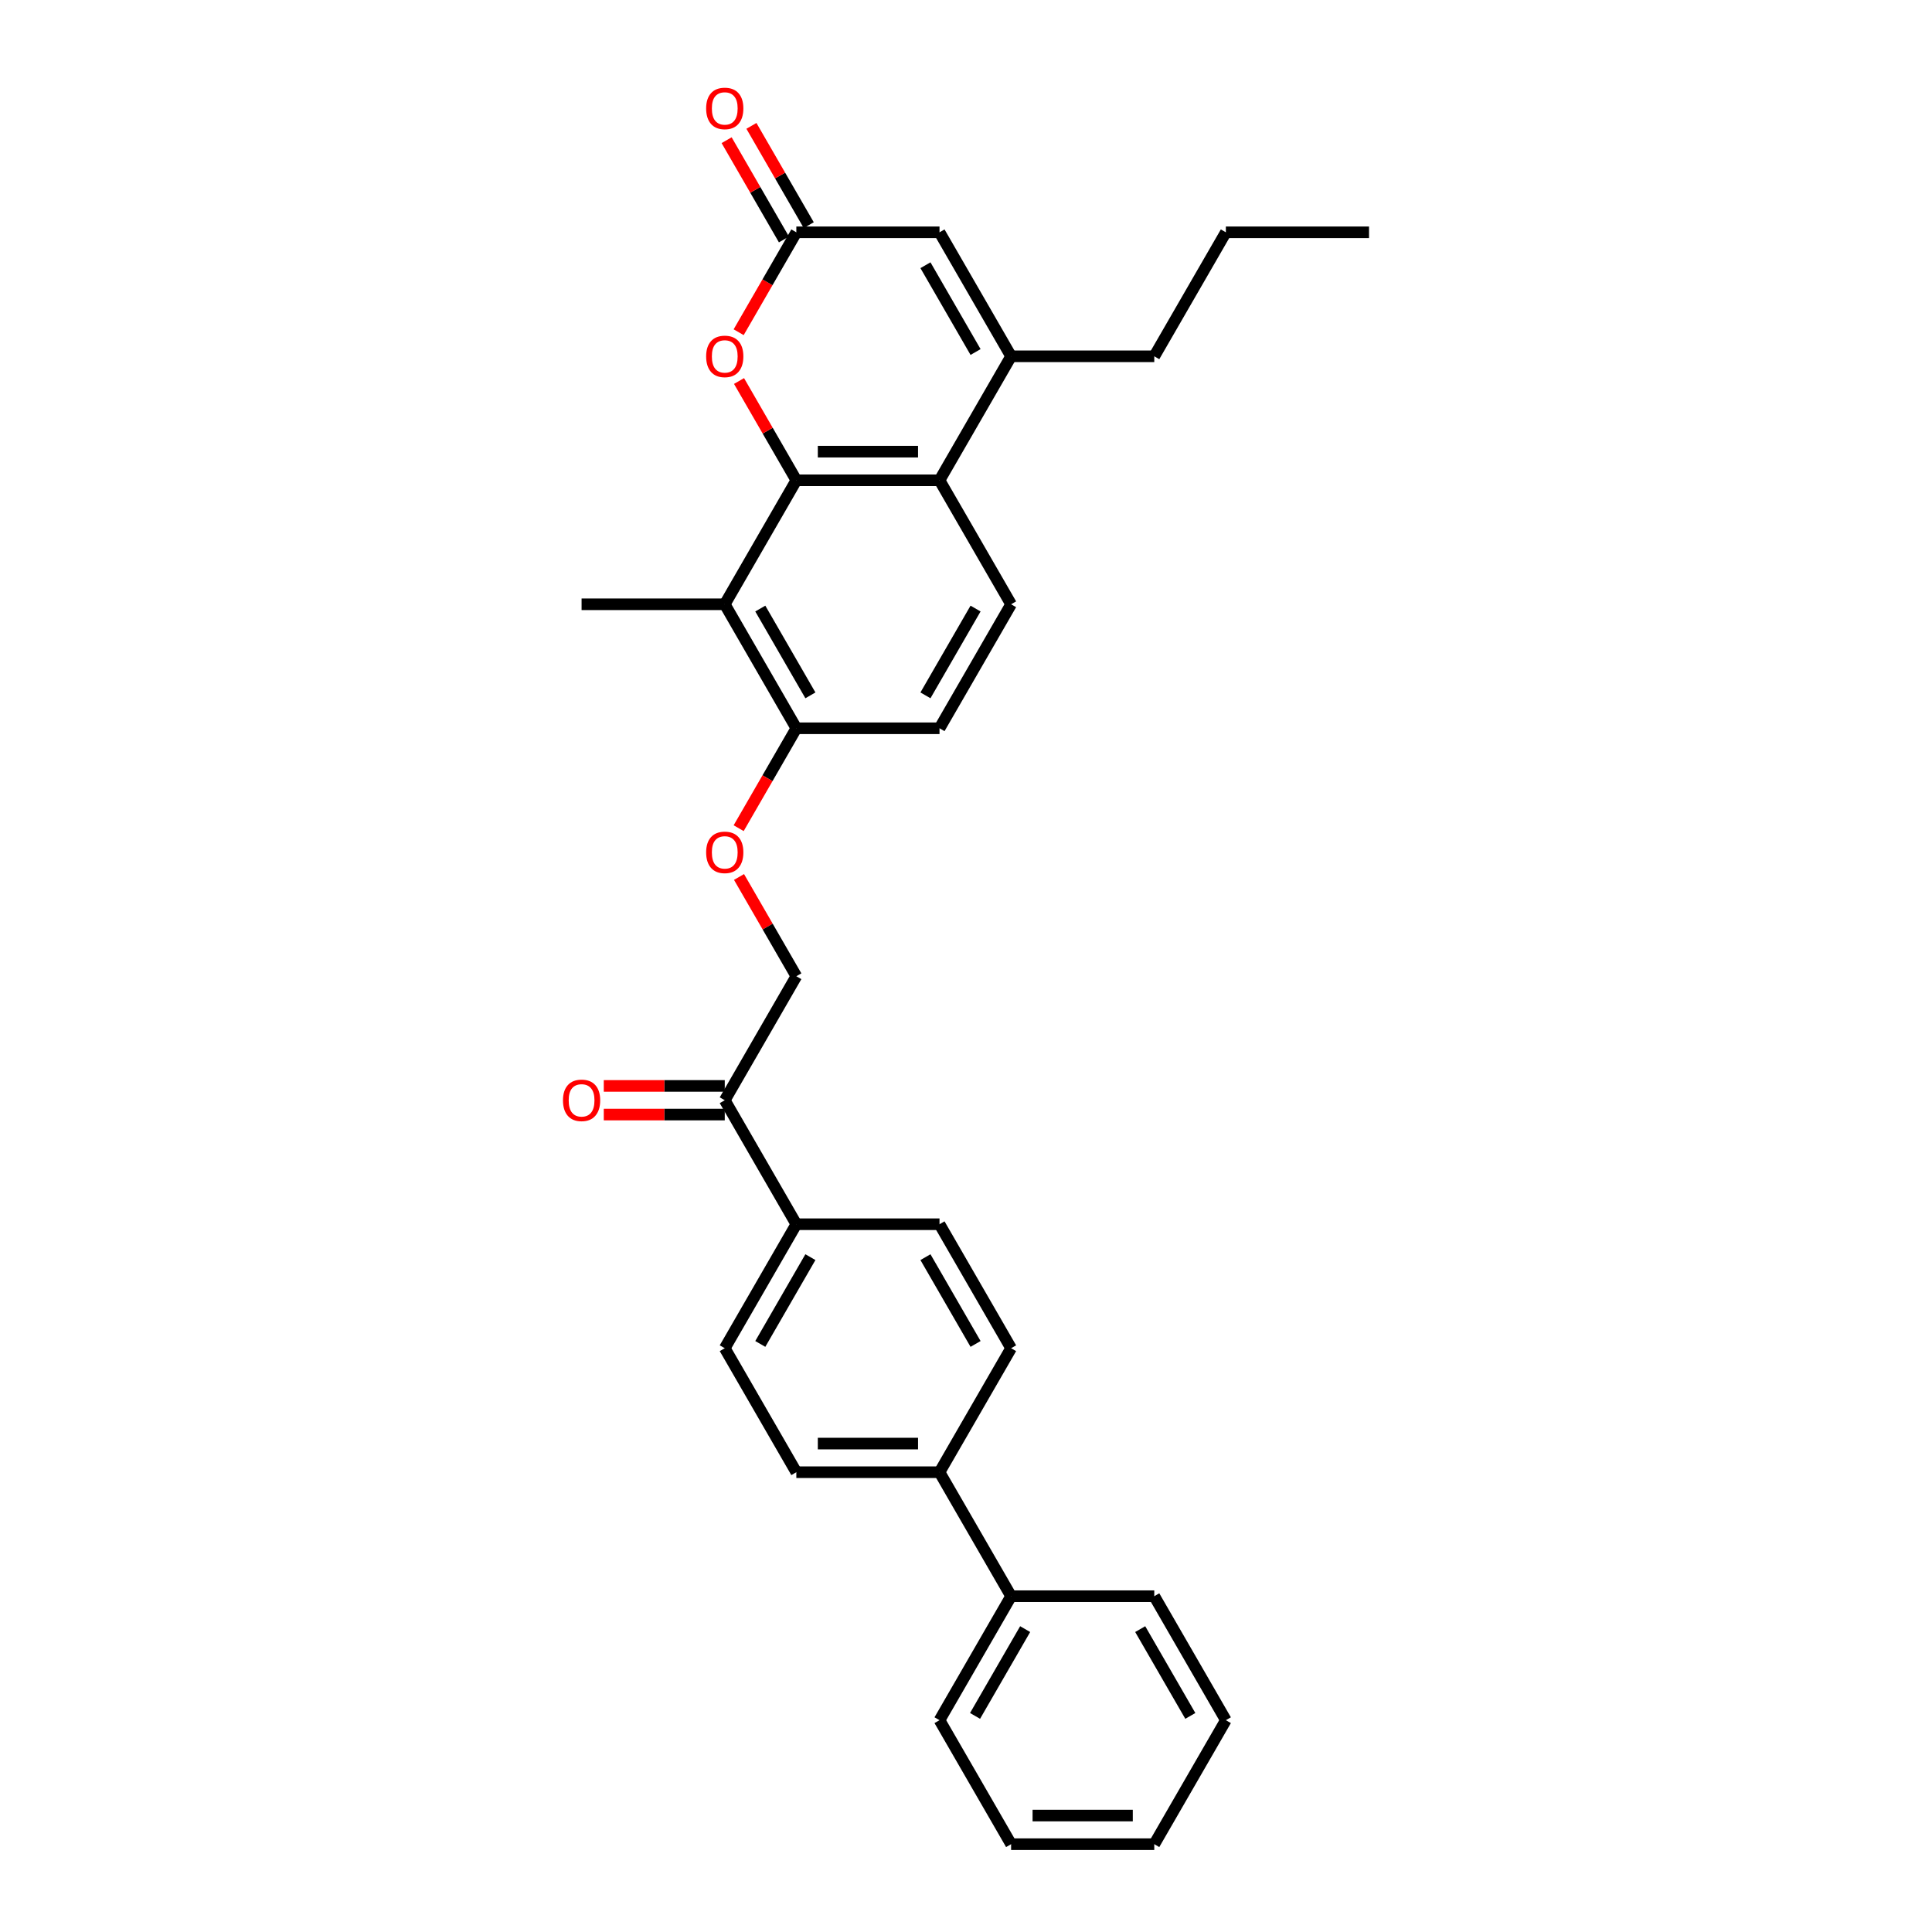 <?xml version='1.0' encoding='iso-8859-1'?>
<svg version='1.1' baseProfile='full'
              xmlns='http://www.w3.org/2000/svg'
                      xmlns:rdkit='http://www.rdkit.org/xml'
                      xmlns:xlink='http://www.w3.org/1999/xlink'
                  xml:space='preserve'
width='1000px' height='1000px' viewBox='0 0 1000 1000'>
<!-- END OF HEADER -->
<rect style='opacity:1.0;fill:#FFFFFF;stroke:none' width='1000' height='1000' x='0' y='0'> </rect>
<path class='bond-0' d='M 412.185,248.598 L 486.291,248.598' style='fill:none;fill-rule:evenodd;stroke:#000000;stroke-width:6px;stroke-linecap:butt;stroke-linejoin:miter;stroke-opacity:1' />
<path class='bond-0' d='M 423.301,233.777 L 475.175,233.777' style='fill:none;fill-rule:evenodd;stroke:#000000;stroke-width:6px;stroke-linecap:butt;stroke-linejoin:miter;stroke-opacity:1' />
<path class='bond-1' d='M 412.185,248.598 L 397.351,222.904' style='fill:none;fill-rule:evenodd;stroke:#000000;stroke-width:6px;stroke-linecap:butt;stroke-linejoin:miter;stroke-opacity:1' />
<path class='bond-1' d='M 397.351,222.904 L 382.517,197.211' style='fill:none;fill-rule:evenodd;stroke:#FF0000;stroke-width:6px;stroke-linecap:butt;stroke-linejoin:miter;stroke-opacity:1' />
<path class='bond-2' d='M 412.185,248.598 L 375.133,312.775' style='fill:none;fill-rule:evenodd;stroke:#000000;stroke-width:6px;stroke-linecap:butt;stroke-linejoin:miter;stroke-opacity:1' />
<path class='bond-3' d='M 486.291,248.598 L 523.343,184.421' style='fill:none;fill-rule:evenodd;stroke:#000000;stroke-width:6px;stroke-linecap:butt;stroke-linejoin:miter;stroke-opacity:1' />
<path class='bond-4' d='M 486.291,248.598 L 523.343,312.775' style='fill:none;fill-rule:evenodd;stroke:#000000;stroke-width:6px;stroke-linecap:butt;stroke-linejoin:miter;stroke-opacity:1' />
<path class='bond-5' d='M 523.343,184.421 L 597.448,184.421' style='fill:none;fill-rule:evenodd;stroke:#000000;stroke-width:6px;stroke-linecap:butt;stroke-linejoin:miter;stroke-opacity:1' />
<path class='bond-6' d='M 523.343,184.421 L 486.291,120.243' style='fill:none;fill-rule:evenodd;stroke:#000000;stroke-width:6px;stroke-linecap:butt;stroke-linejoin:miter;stroke-opacity:1' />
<path class='bond-6' d='M 504.95,182.205 L 479.013,137.281' style='fill:none;fill-rule:evenodd;stroke:#000000;stroke-width:6px;stroke-linecap:butt;stroke-linejoin:miter;stroke-opacity:1' />
<path class='bond-7' d='M 382.329,171.956 L 397.257,146.1' style='fill:none;fill-rule:evenodd;stroke:#FF0000;stroke-width:6px;stroke-linecap:butt;stroke-linejoin:miter;stroke-opacity:1' />
<path class='bond-7' d='M 397.257,146.1 L 412.185,120.243' style='fill:none;fill-rule:evenodd;stroke:#000000;stroke-width:6px;stroke-linecap:butt;stroke-linejoin:miter;stroke-opacity:1' />
<path class='bond-8' d='M 375.133,312.775 L 412.185,376.952' style='fill:none;fill-rule:evenodd;stroke:#000000;stroke-width:6px;stroke-linecap:butt;stroke-linejoin:miter;stroke-opacity:1' />
<path class='bond-8' d='M 393.526,314.991 L 419.463,359.915' style='fill:none;fill-rule:evenodd;stroke:#000000;stroke-width:6px;stroke-linecap:butt;stroke-linejoin:miter;stroke-opacity:1' />
<path class='bond-9' d='M 375.133,312.775 L 301.027,312.775' style='fill:none;fill-rule:evenodd;stroke:#000000;stroke-width:6px;stroke-linecap:butt;stroke-linejoin:miter;stroke-opacity:1' />
<path class='bond-10' d='M 412.185,120.243 L 486.291,120.243' style='fill:none;fill-rule:evenodd;stroke:#000000;stroke-width:6px;stroke-linecap:butt;stroke-linejoin:miter;stroke-opacity:1' />
<path class='bond-11' d='M 418.603,116.538 L 403.769,90.845' style='fill:none;fill-rule:evenodd;stroke:#000000;stroke-width:6px;stroke-linecap:butt;stroke-linejoin:miter;stroke-opacity:1' />
<path class='bond-11' d='M 403.769,90.845 L 388.935,65.152' style='fill:none;fill-rule:evenodd;stroke:#FF0000;stroke-width:6px;stroke-linecap:butt;stroke-linejoin:miter;stroke-opacity:1' />
<path class='bond-11' d='M 405.768,123.949 L 390.934,98.255' style='fill:none;fill-rule:evenodd;stroke:#000000;stroke-width:6px;stroke-linecap:butt;stroke-linejoin:miter;stroke-opacity:1' />
<path class='bond-11' d='M 390.934,98.255 L 376.1,72.562' style='fill:none;fill-rule:evenodd;stroke:#FF0000;stroke-width:6px;stroke-linecap:butt;stroke-linejoin:miter;stroke-opacity:1' />
<path class='bond-12' d='M 523.343,312.775 L 486.291,376.952' style='fill:none;fill-rule:evenodd;stroke:#000000;stroke-width:6px;stroke-linecap:butt;stroke-linejoin:miter;stroke-opacity:1' />
<path class='bond-12' d='M 504.95,314.991 L 479.013,359.915' style='fill:none;fill-rule:evenodd;stroke:#000000;stroke-width:6px;stroke-linecap:butt;stroke-linejoin:miter;stroke-opacity:1' />
<path class='bond-13' d='M 412.185,376.952 L 397.257,402.808' style='fill:none;fill-rule:evenodd;stroke:#000000;stroke-width:6px;stroke-linecap:butt;stroke-linejoin:miter;stroke-opacity:1' />
<path class='bond-13' d='M 397.257,402.808 L 382.329,428.664' style='fill:none;fill-rule:evenodd;stroke:#FF0000;stroke-width:6px;stroke-linecap:butt;stroke-linejoin:miter;stroke-opacity:1' />
<path class='bond-14' d='M 412.185,376.952 L 486.291,376.952' style='fill:none;fill-rule:evenodd;stroke:#000000;stroke-width:6px;stroke-linecap:butt;stroke-linejoin:miter;stroke-opacity:1' />
<path class='bond-15' d='M 375.133,569.483 L 412.185,505.306' style='fill:none;fill-rule:evenodd;stroke:#000000;stroke-width:6px;stroke-linecap:butt;stroke-linejoin:miter;stroke-opacity:1' />
<path class='bond-16' d='M 375.133,569.483 L 412.185,633.66' style='fill:none;fill-rule:evenodd;stroke:#000000;stroke-width:6px;stroke-linecap:butt;stroke-linejoin:miter;stroke-opacity:1' />
<path class='bond-17' d='M 375.133,562.072 L 343.823,562.072' style='fill:none;fill-rule:evenodd;stroke:#000000;stroke-width:6px;stroke-linecap:butt;stroke-linejoin:miter;stroke-opacity:1' />
<path class='bond-17' d='M 343.823,562.072 L 312.514,562.072' style='fill:none;fill-rule:evenodd;stroke:#FF0000;stroke-width:6px;stroke-linecap:butt;stroke-linejoin:miter;stroke-opacity:1' />
<path class='bond-17' d='M 375.133,576.894 L 343.823,576.894' style='fill:none;fill-rule:evenodd;stroke:#000000;stroke-width:6px;stroke-linecap:butt;stroke-linejoin:miter;stroke-opacity:1' />
<path class='bond-17' d='M 343.823,576.894 L 312.514,576.894' style='fill:none;fill-rule:evenodd;stroke:#FF0000;stroke-width:6px;stroke-linecap:butt;stroke-linejoin:miter;stroke-opacity:1' />
<path class='bond-18' d='M 382.517,453.919 L 397.351,479.613' style='fill:none;fill-rule:evenodd;stroke:#FF0000;stroke-width:6px;stroke-linecap:butt;stroke-linejoin:miter;stroke-opacity:1' />
<path class='bond-18' d='M 397.351,479.613 L 412.185,505.306' style='fill:none;fill-rule:evenodd;stroke:#000000;stroke-width:6px;stroke-linecap:butt;stroke-linejoin:miter;stroke-opacity:1' />
<path class='bond-19' d='M 412.185,633.66 L 375.133,697.837' style='fill:none;fill-rule:evenodd;stroke:#000000;stroke-width:6px;stroke-linecap:butt;stroke-linejoin:miter;stroke-opacity:1' />
<path class='bond-19' d='M 419.463,650.697 L 393.526,695.621' style='fill:none;fill-rule:evenodd;stroke:#000000;stroke-width:6px;stroke-linecap:butt;stroke-linejoin:miter;stroke-opacity:1' />
<path class='bond-20' d='M 412.185,633.66 L 486.291,633.66' style='fill:none;fill-rule:evenodd;stroke:#000000;stroke-width:6px;stroke-linecap:butt;stroke-linejoin:miter;stroke-opacity:1' />
<path class='bond-21' d='M 486.291,762.014 L 523.343,697.837' style='fill:none;fill-rule:evenodd;stroke:#000000;stroke-width:6px;stroke-linecap:butt;stroke-linejoin:miter;stroke-opacity:1' />
<path class='bond-22' d='M 486.291,762.014 L 523.343,826.191' style='fill:none;fill-rule:evenodd;stroke:#000000;stroke-width:6px;stroke-linecap:butt;stroke-linejoin:miter;stroke-opacity:1' />
<path class='bond-23' d='M 486.291,762.014 L 412.185,762.014' style='fill:none;fill-rule:evenodd;stroke:#000000;stroke-width:6px;stroke-linecap:butt;stroke-linejoin:miter;stroke-opacity:1' />
<path class='bond-23' d='M 475.175,747.193 L 423.301,747.193' style='fill:none;fill-rule:evenodd;stroke:#000000;stroke-width:6px;stroke-linecap:butt;stroke-linejoin:miter;stroke-opacity:1' />
<path class='bond-24' d='M 375.133,697.837 L 412.185,762.014' style='fill:none;fill-rule:evenodd;stroke:#000000;stroke-width:6px;stroke-linecap:butt;stroke-linejoin:miter;stroke-opacity:1' />
<path class='bond-25' d='M 486.291,633.66 L 523.343,697.837' style='fill:none;fill-rule:evenodd;stroke:#000000;stroke-width:6px;stroke-linecap:butt;stroke-linejoin:miter;stroke-opacity:1' />
<path class='bond-25' d='M 479.013,650.697 L 504.95,695.621' style='fill:none;fill-rule:evenodd;stroke:#000000;stroke-width:6px;stroke-linecap:butt;stroke-linejoin:miter;stroke-opacity:1' />
<path class='bond-26' d='M 523.343,826.191 L 486.291,890.368' style='fill:none;fill-rule:evenodd;stroke:#000000;stroke-width:6px;stroke-linecap:butt;stroke-linejoin:miter;stroke-opacity:1' />
<path class='bond-26' d='M 530.621,843.228 L 504.684,888.152' style='fill:none;fill-rule:evenodd;stroke:#000000;stroke-width:6px;stroke-linecap:butt;stroke-linejoin:miter;stroke-opacity:1' />
<path class='bond-27' d='M 523.343,826.191 L 597.448,826.191' style='fill:none;fill-rule:evenodd;stroke:#000000;stroke-width:6px;stroke-linecap:butt;stroke-linejoin:miter;stroke-opacity:1' />
<path class='bond-28' d='M 597.448,184.421 L 634.501,120.243' style='fill:none;fill-rule:evenodd;stroke:#000000;stroke-width:6px;stroke-linecap:butt;stroke-linejoin:miter;stroke-opacity:1' />
<path class='bond-29' d='M 486.291,890.368 L 523.343,954.545' style='fill:none;fill-rule:evenodd;stroke:#000000;stroke-width:6px;stroke-linecap:butt;stroke-linejoin:miter;stroke-opacity:1' />
<path class='bond-30' d='M 597.448,826.191 L 634.501,890.368' style='fill:none;fill-rule:evenodd;stroke:#000000;stroke-width:6px;stroke-linecap:butt;stroke-linejoin:miter;stroke-opacity:1' />
<path class='bond-30' d='M 590.171,843.228 L 616.108,888.152' style='fill:none;fill-rule:evenodd;stroke:#000000;stroke-width:6px;stroke-linecap:butt;stroke-linejoin:miter;stroke-opacity:1' />
<path class='bond-31' d='M 634.501,120.243 L 708.606,120.243' style='fill:none;fill-rule:evenodd;stroke:#000000;stroke-width:6px;stroke-linecap:butt;stroke-linejoin:miter;stroke-opacity:1' />
<path class='bond-32' d='M 634.501,890.368 L 597.448,954.545' style='fill:none;fill-rule:evenodd;stroke:#000000;stroke-width:6px;stroke-linecap:butt;stroke-linejoin:miter;stroke-opacity:1' />
<path class='bond-33' d='M 523.343,954.545 L 597.448,954.545' style='fill:none;fill-rule:evenodd;stroke:#000000;stroke-width:6px;stroke-linecap:butt;stroke-linejoin:miter;stroke-opacity:1' />
<path class='bond-33' d='M 534.459,939.724 L 586.333,939.724' style='fill:none;fill-rule:evenodd;stroke:#000000;stroke-width:6px;stroke-linecap:butt;stroke-linejoin:miter;stroke-opacity:1' />
<path  class='atom-3' d='M 365.499 184.48
Q 365.499 179.441, 367.989 176.625
Q 370.479 173.809, 375.133 173.809
Q 379.786 173.809, 382.276 176.625
Q 384.766 179.441, 384.766 184.48
Q 384.766 189.578, 382.247 192.483
Q 379.727 195.359, 375.133 195.359
Q 370.508 195.359, 367.989 192.483
Q 365.499 189.608, 365.499 184.48
M 375.133 192.987
Q 378.334 192.987, 380.053 190.853
Q 381.802 188.689, 381.802 184.48
Q 381.802 180.36, 380.053 178.285
Q 378.334 176.18, 375.133 176.18
Q 371.931 176.18, 370.182 178.255
Q 368.463 180.33, 368.463 184.48
Q 368.463 188.719, 370.182 190.853
Q 371.931 192.987, 375.133 192.987
' fill='#FF0000'/>
<path  class='atom-10' d='M 365.499 441.188
Q 365.499 436.149, 367.989 433.333
Q 370.479 430.517, 375.133 430.517
Q 379.786 430.517, 382.276 433.333
Q 384.766 436.149, 384.766 441.188
Q 384.766 446.287, 382.247 449.192
Q 379.727 452.067, 375.133 452.067
Q 370.508 452.067, 367.989 449.192
Q 365.499 446.316, 365.499 441.188
M 375.133 449.695
Q 378.334 449.695, 380.053 447.561
Q 381.802 445.397, 381.802 441.188
Q 381.802 437.068, 380.053 434.993
Q 378.334 432.888, 375.133 432.888
Q 371.931 432.888, 370.182 434.963
Q 368.463 437.038, 368.463 441.188
Q 368.463 445.427, 370.182 447.561
Q 371.931 449.695, 375.133 449.695
' fill='#FF0000'/>
<path  class='atom-13' d='M 365.499 56.126
Q 365.499 51.087, 367.989 48.27
Q 370.479 45.455, 375.133 45.455
Q 379.786 45.455, 382.276 48.27
Q 384.766 51.087, 384.766 56.126
Q 384.766 61.224, 382.247 64.129
Q 379.727 67.004, 375.133 67.004
Q 370.508 67.004, 367.989 64.129
Q 365.499 61.254, 365.499 56.126
M 375.133 64.633
Q 378.334 64.633, 380.053 62.499
Q 381.802 60.335, 381.802 56.126
Q 381.802 52.005, 380.053 49.931
Q 378.334 47.826, 375.133 47.826
Q 371.931 47.826, 370.182 49.901
Q 368.463 51.976, 368.463 56.126
Q 368.463 60.364, 370.182 62.499
Q 371.931 64.633, 375.133 64.633
' fill='#FF0000'/>
<path  class='atom-16' d='M 291.394 569.542
Q 291.394 564.503, 293.884 561.687
Q 296.373 558.871, 301.027 558.871
Q 305.681 558.871, 308.171 561.687
Q 310.661 564.503, 310.661 569.542
Q 310.661 574.641, 308.141 577.546
Q 305.622 580.421, 301.027 580.421
Q 296.403 580.421, 293.884 577.546
Q 291.394 574.67, 291.394 569.542
M 301.027 578.05
Q 304.229 578.05, 305.948 575.915
Q 307.697 573.751, 307.697 569.542
Q 307.697 565.422, 305.948 563.347
Q 304.229 561.243, 301.027 561.243
Q 297.826 561.243, 296.077 563.317
Q 294.358 565.392, 294.358 569.542
Q 294.358 573.781, 296.077 575.915
Q 297.826 578.05, 301.027 578.05
' fill='#FF0000'/>
</svg>
